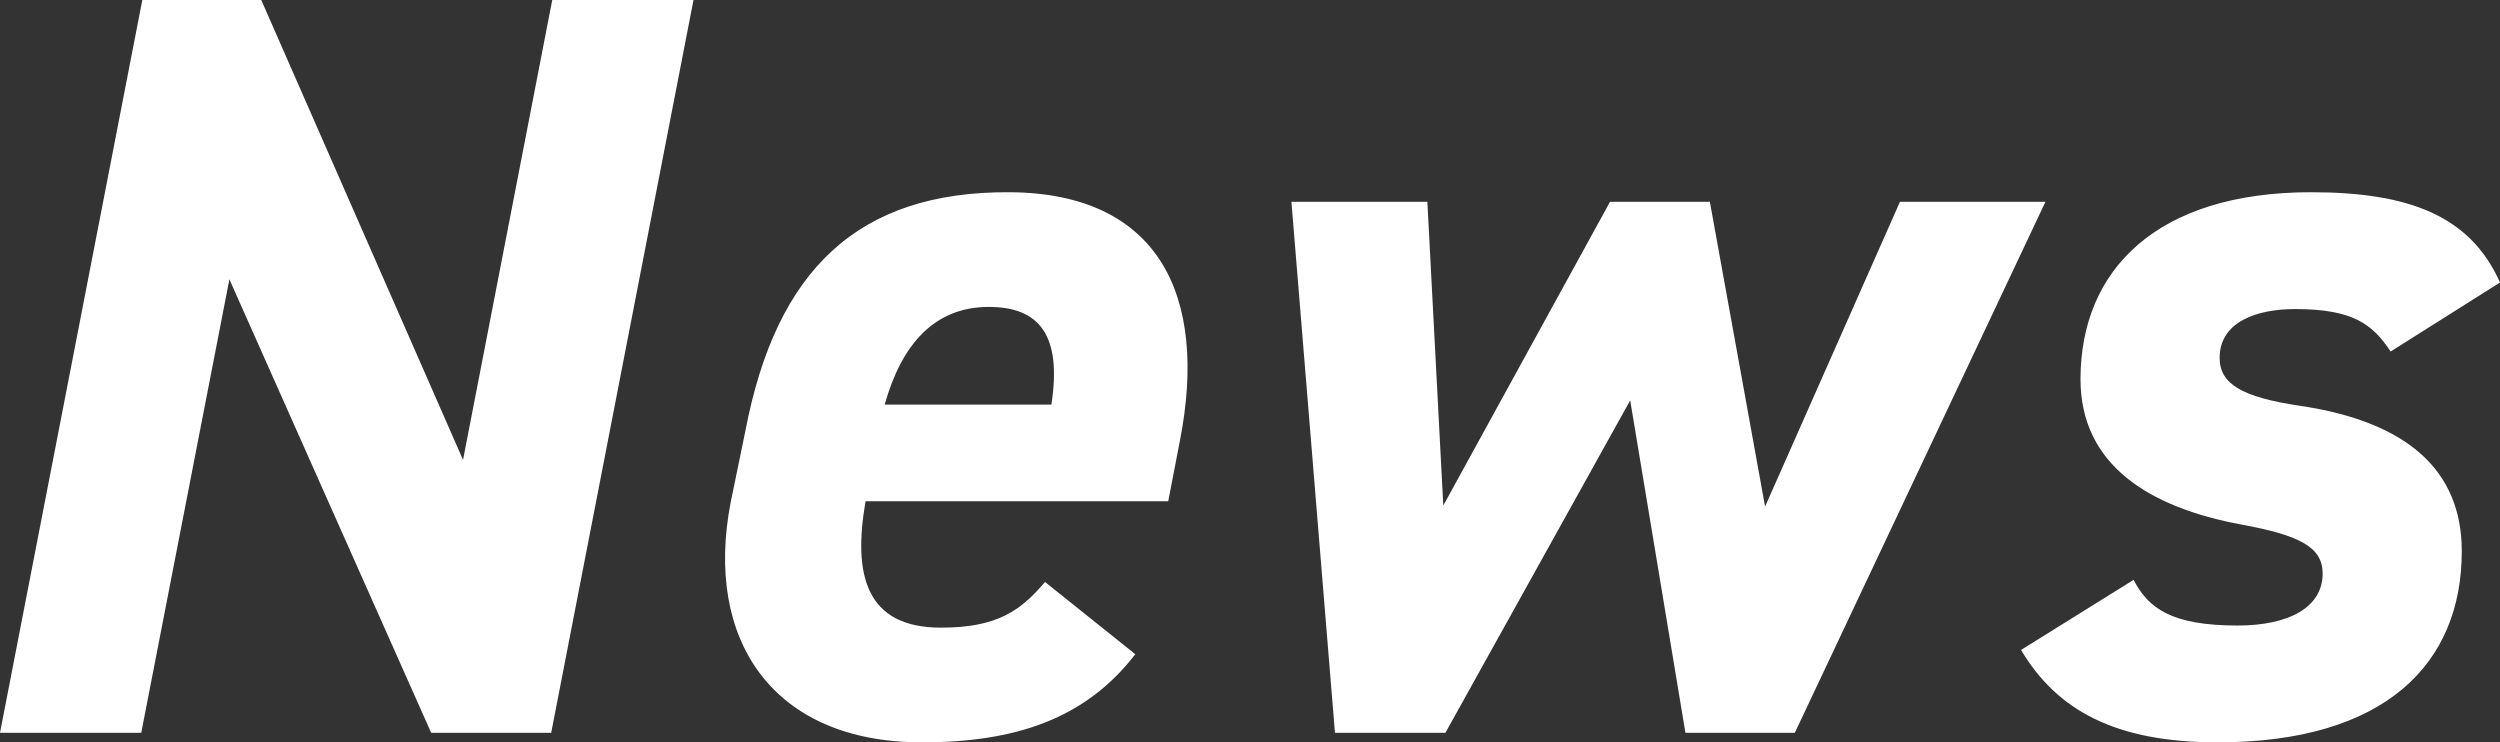 <svg xmlns="http://www.w3.org/2000/svg" width="141.24" height="41.94" viewBox="0 0 141.24 41.94"><rect x="0" y="0" width="141.24" height="41.94" fill="#333333" stroke="none"/><path d="M-36.39-41.4l-5.04,25.98L-52.83-41.4h-6.72L-67.59,0h7.98l4.98-25.62L-43.23,0h6.78l8.04-41.4ZM-8.55-8.52c-1.38,1.62-2.7,2.58-5.88,2.58-4.26,0-4.98-3-4.26-7.14h17.1l.66-3.42c1.62-8.28-1.26-13.98-9.6-14.04-8.58-.06-13.2,4.38-14.94,13.44l-.84,4.08C-27.81-5.28-23.97.54-15.51.54c5.28,0,9.24-1.32,12.06-4.98Zm-3.18-15.54c2.88,0,4.14,1.62,3.54,5.52h-9.42C-16.65-21.96-14.79-24.06-11.73-24.06Zm36.24,5.28L27.63,0h6.18L47.97-30H39.75L32.13-12.78,29.01-30H23.37L13.95-12.84,13.05-30H5.37L7.83,0h6.24Zm49.14-6.66c-1.68-3.78-5.16-5.1-10.68-5.1-8.7,0-13.02,4.38-13.02,10.56,0,4.86,3.9,7.26,9.12,8.22,3.24.6,4.56,1.26,4.56,2.76,0,1.92-1.92,2.94-4.8,2.94-3.72,0-5.04-.96-5.88-2.58L46.59-4.68C48.63-1.26,51.93.54,57.69.54c9.48,0,13.8-4.44,13.8-10.8,0-4.56-3.06-7.32-9.18-8.22-3.18-.48-4.5-1.2-4.5-2.7,0-2.04,2.1-2.76,4.26-2.76,3.24,0,4.38.84,5.4,2.4Z" transform="translate(67.59 41.4)" fill="#fff"/></svg>